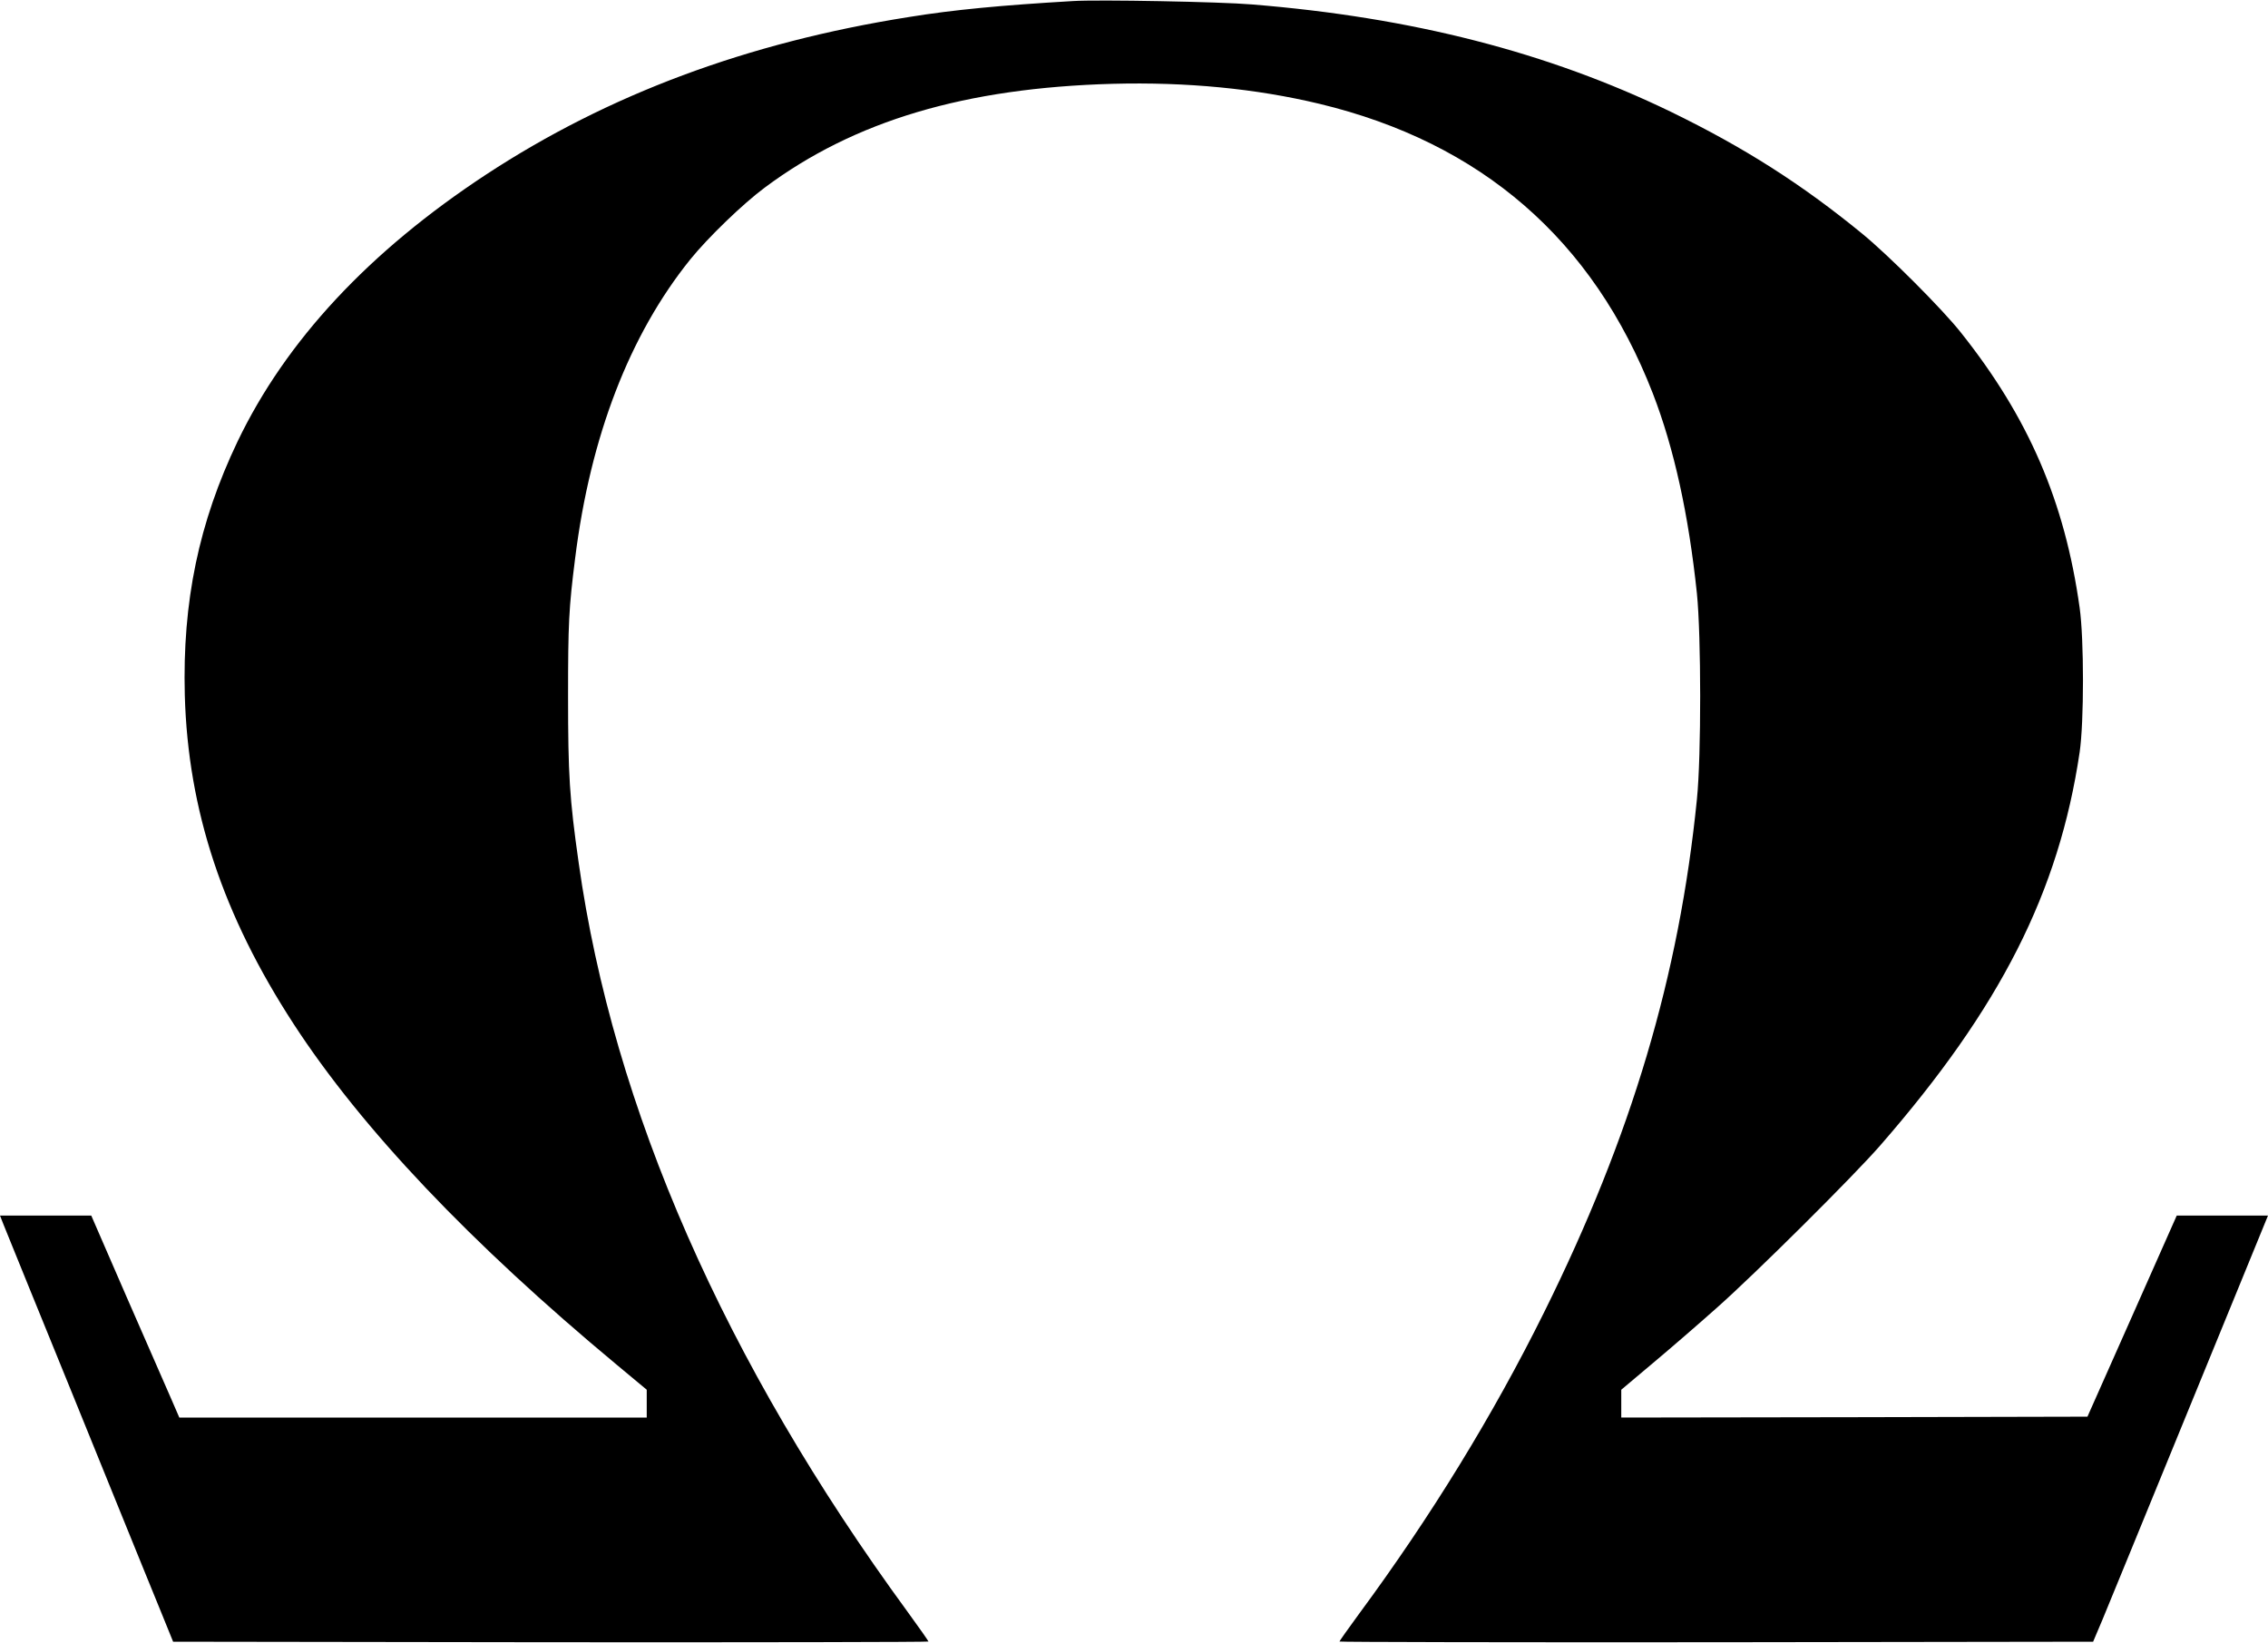 <?xml version="1.0" standalone="no"?>
<!DOCTYPE svg PUBLIC "-//W3C//DTD SVG 20010904//EN"
 "http://www.w3.org/TR/2001/REC-SVG-20010904/DTD/svg10.dtd">
<svg version="1.0" xmlns="http://www.w3.org/2000/svg"
 width="1280pt" height="927pt" viewBox="0 0 1280 927"
 preserveAspectRatio="xMidYMid meet">
<g transform="translate(0,927) scale(0.1,-0.1)"
fill="#000000" stroke="none">
<path d="M6055 9264 c-408 -24 -672 -49 -925 -90 -912 -144 -1697 -437 -2385
-888 -661 -434 -1131 -938 -1404 -1507 -219 -458 -312 -904 -298 -1433 18
-649 214 -1240 615 -1856 385 -591 995 -1234 1825 -1924 l167 -139 0 -79 0
-78 -1319 0 -1319 0 -49 113 c-27 61 -139 318 -249 569 l-199 458 -257 0 -258
0 20 -51 c12 -28 74 -184 140 -345 165 -404 328 -806 520 -1279 89 -220 193
-474 230 -565 l67 -165 2131 -3 c1173 -1 2132 1 2132 4 0 3 -53 79 -118 168
-1032 1410 -1661 2841 -1856 4226 -52 365 -60 497 -60 940 0 408 4 497 40 780
86 688 307 1260 649 1685 100 124 299 316 422 407 506 377 1131 562 1963 585
418 11 808 -27 1167 -113 914 -220 1544 -767 1881 -1634 120 -310 202 -683
249 -1130 24 -238 25 -914 0 -1160 -100 -997 -369 -1901 -862 -2895 -289 -583
-639 -1153 -1045 -1703 -60 -82 -110 -152 -110 -156 0 -3 957 -5 2127 -4
l2126 3 53 125 c28 69 97 235 152 370 179 438 441 1076 604 1475 88 215 164
400 169 413 l9 22 -258 0 -257 0 -252 -568 -252 -567 -1315 -3 -1316 -2 0 78
0 79 177 149 c98 82 261 223 363 314 219 194 773 745 921 915 679 779 1009
1431 1126 2220 25 170 25 638 0 815 -84 600 -288 1073 -670 1553 -104 132
-410 438 -557 558 -343 281 -669 488 -1080 688 -694 336 -1461 533 -2365 606
-176 15 -868 28 -1010 19z"/>
</g>
</svg>
